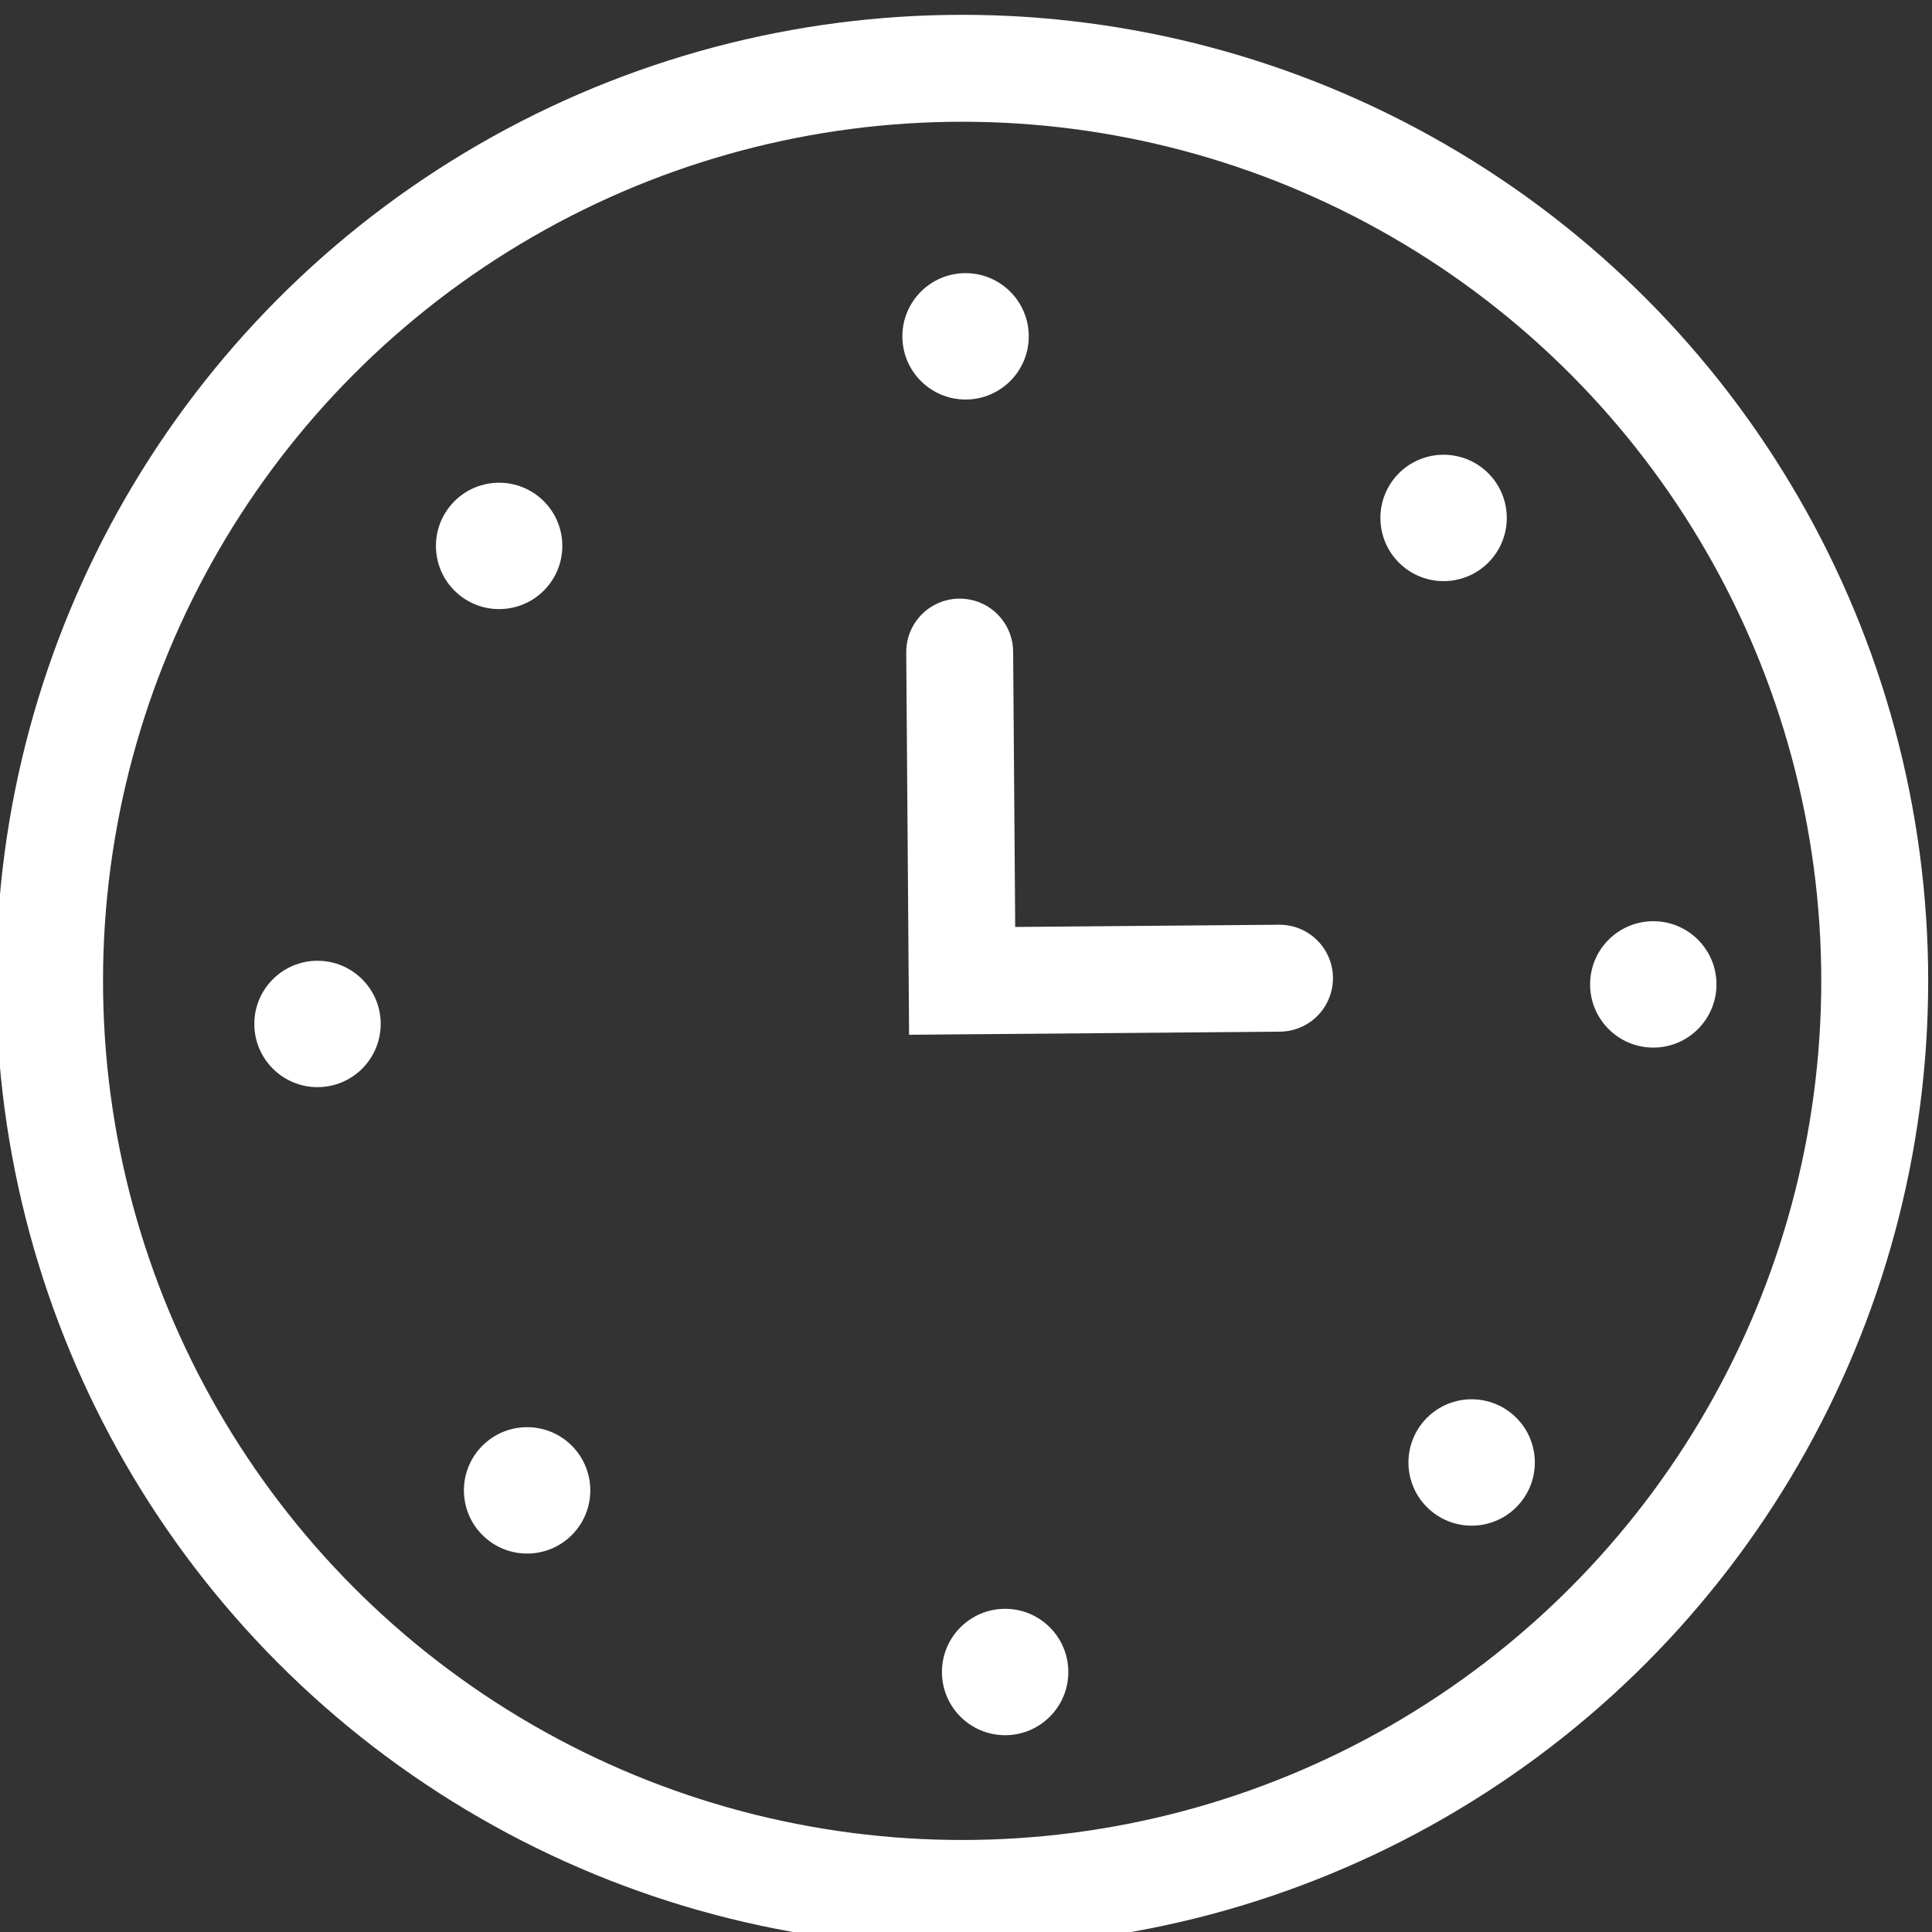 <?xml version="1.0" encoding="UTF-8" standalone="no"?>
<!-- Created with Inkscape (http://www.inkscape.org/) -->

<svg
   width="13.632mm"
   height="13.632mm"
   viewBox="0 0 12.269 12.269"
   version="1.1"
   id="svg5"
   inkscape:version="1.1.1 (3bf5ae0d25, 2021-09-20)"
   sodipodi:docname="Uhr.svg"
   xmlns:inkscape="http://www.inkscape.org/namespaces/inkscape"
   xmlns:sodipodi="http://sodipodi.sourceforge.net/DTD/sodipodi-0.dtd"
   xmlns="http://www.w3.org/2000/svg"
   xmlns:svg="http://www.w3.org/2000/svg">
  <rect x="0" y="0" width="12.269" height="12.269" fill="#333333" stroke="none"/>
  <sodipodi:namedview
     id="namedview7"
     pagecolor="#ffffff"
     bordercolor="#666666"
     borderopacity="1.0"
     inkscape:pageshadow="2"
     inkscape:pageopacity="0.0"
     inkscape:pagecheckerboard="0"
     inkscape:document-units="mm"
     showgrid="false"
     fit-margin-top="0"
     fit-margin-left="0"
     fit-margin-right="0"
     fit-margin-bottom="0"
     inkscape:zoom="2.6547419"
     inkscape:cx="32.583205"
     inkscape:cy="11.86556"
     inkscape:window-width="1920"
     inkscape:window-height="1017"
     inkscape:window-x="-8"
     inkscape:window-y="-8"
     inkscape:window-maximized="1"
     inkscape:current-layer="layer1"
     scale-x="0.9" />
  <defs
     id="defs2" />
  <g
     inkscape:label="Ebene 1"
     inkscape:groupmode="layer"
     id="layer1"
     transform="translate(-164.864,-100.863)">
    <g
       id="g56441"
       transform="matrix(0.679,0,0,0.679,437.838,-941.701)">
      <circle
         style="fill:none;fill-opacity:1;stroke:#ffffff;stroke-width:1;stroke-linecap:round;stroke-miterlimit:4;stroke-dasharray:none;stroke-opacity:1;stop-color:#000000"
         id="circle18691-7"
         cx="-393.025"
         cy="1544.614"
         r="8.535" />
      <path
         style="fill:none;fill-opacity:1;stroke:#ffffff;stroke-width:1;stroke-linecap:round;stroke-linejoin:miter;stroke-miterlimit:4;stroke-dasharray:none;stroke-opacity:1"
         d="m -390.057,1544.589 -2.968,0.025 -0.023,-3.075"
         id="path18693-0"
         sodipodi:nodetypes="ccc" />
      <g
         id="g18711-8"
         style="fill:#ffffff;fill-opacity:1;stroke:none;stroke-opacity:1"
         transform="translate(-164.841,914.077)">
        <circle
           style="font-variation-settings:normal;fill:#ffffff;fill-opacity:1;fill-rule:evenodd;stroke:none;stroke-width:1.499;stroke-linecap:round;stroke-linejoin:miter;stroke-miterlimit:4;stroke-dasharray:none;stroke-dashoffset:0;stroke-opacity:1;paint-order:stroke markers fill;stop-color:#000000"
           id="circle18695-0"
           cx="-228.152"
           cy="624.509"
           inkscape:transform-center-x="0.29315025"
           inkscape:transform-center-y="-9.8982213"
           r="0.591" />
        <circle
           style="font-variation-settings:normal;fill:#ffffff;fill-opacity:1;fill-rule:evenodd;stroke:none;stroke-width:1.499;stroke-linecap:round;stroke-linejoin:miter;stroke-miterlimit:4;stroke-dasharray:none;stroke-dashoffset:0;stroke-opacity:1;paint-order:stroke markers fill;stop-color:#000000"
           id="circle18697-4"
           cx="227.782"
           cy="-637.001"
           r="0.591"
           inkscape:transform-center-x="-0.29316704"
           inkscape:transform-center-y="9.8982898"
           transform="scale(-1)" />
        <circle
           style="font-variation-settings:normal;fill:#ffffff;fill-opacity:1;fill-rule:evenodd;stroke:none;stroke-width:1.499;stroke-linecap:round;stroke-linejoin:miter;stroke-miterlimit:4;stroke-dasharray:none;stroke-dashoffset:0;stroke-opacity:1;paint-order:stroke markers fill;stop-color:#000000"
           id="circle18699-9"
           cx="630.57"
           cy="221.72"
           r="0.591"
           inkscape:transform-center-x="-9.8982335"
           inkscape:transform-center-y="-0.29312442"
           transform="rotate(90)" />
        <circle
           style="font-variation-settings:normal;fill:#ffffff;fill-opacity:1;fill-rule:evenodd;stroke:none;stroke-width:1.499;stroke-linecap:round;stroke-linejoin:miter;stroke-miterlimit:4;stroke-dasharray:none;stroke-dashoffset:0;stroke-opacity:1;paint-order:stroke markers fill;stop-color:#000000"
           id="circle18701-9"
           cx="-630.94"
           cy="-234.213"
           r="0.591"
           inkscape:transform-center-x="9.8982472"
           inkscape:transform-center-y="0.29319286"
           transform="rotate(-90)" />
        <circle
           style="font-variation-settings:normal;fill:#ffffff;fill-opacity:1;fill-rule:evenodd;stroke:none;stroke-width:1.499;stroke-linecap:round;stroke-linejoin:miter;stroke-miterlimit:4;stroke-dasharray:none;stroke-dashoffset:0;stroke-opacity:1;paint-order:stroke markers fill;stop-color:#000000"
           id="circle18703-7"
           cx="284.629"
           cy="600.962"
           r="0.591"
           inkscape:transform-center-x="-6.7918381"
           inkscape:transform-center-y="-7.2064242"
           transform="rotate(45)" />
        <circle
           style="font-variation-settings:normal;fill:#ffffff;fill-opacity:1;fill-rule:evenodd;stroke:none;stroke-width:1.499;stroke-linecap:round;stroke-linejoin:miter;stroke-miterlimit:4;stroke-dasharray:none;stroke-dashoffset:0;stroke-opacity:1;paint-order:stroke markers fill;stop-color:#000000"
           id="circle18705-7"
           cx="607.023"
           cy="-291.061"
           r="0.591"
           inkscape:transform-center-x="-7.2064053"
           inkscape:transform-center-y="6.7918014"
           transform="rotate(135)" />
        <circle
           style="font-variation-settings:normal;fill:#ffffff;fill-opacity:1;fill-rule:evenodd;stroke:none;stroke-width:1.499;stroke-linecap:round;stroke-linejoin:miter;stroke-miterlimit:4;stroke-dasharray:none;stroke-dashoffset:0;stroke-opacity:1;paint-order:stroke markers fill;stop-color:#000000"
           id="circle18707-7"
           cx="-284.999"
           cy="-613.454"
           r="0.591"
           inkscape:transform-center-x="6.7918203"
           inkscape:transform-center-y="7.2064118"
           transform="rotate(-135)" />
        <circle
           style="font-variation-settings:normal;fill:#ffffff;fill-opacity:1;fill-rule:evenodd;stroke:none;stroke-width:1.499;stroke-linecap:round;stroke-linejoin:miter;stroke-miterlimit:4;stroke-dasharray:none;stroke-dashoffset:0;stroke-opacity:1;paint-order:stroke markers fill;stop-color:#000000"
           id="circle18709-8"
           cx="-607.393"
           cy="278.568"
           r="0.591"
           inkscape:transform-center-x="7.2064093"
           inkscape:transform-center-y="-6.7918354"
           transform="rotate(-45)" />
      </g>
    </g>
  </g>
</svg>
